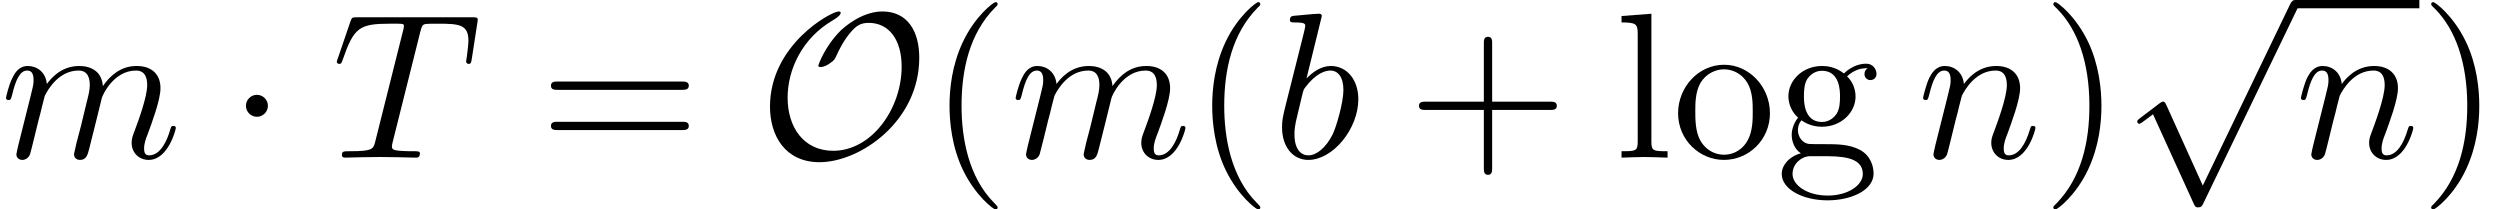 <?xml version='1.0' encoding='UTF-8'?>
<!-- This file was generated by dvisvgm 2.13.3 -->
<svg version='1.1' xmlns='http://www.w3.org/2000/svg' xmlns:xlink='http://www.w3.org/1999/xlink' width='131.54pt' height='11.021pt' viewBox='70.735 60.448 131.54 11.021'>
<defs>
<path id='g2-40' d='M3.611 2.618C3.611 2.585 3.611 2.564 3.425 2.378C2.062 1.004 1.713-1.058 1.713-2.727C1.713-4.625 2.127-6.524 3.469-7.887C3.611-8.018 3.611-8.04 3.611-8.073C3.611-8.149 3.567-8.182 3.502-8.182C3.393-8.182 2.411-7.44 1.767-6.055C1.211-4.855 1.08-3.644 1.08-2.727C1.08-1.876 1.2-.556 1.8 .676C2.455 2.018 3.393 2.727 3.502 2.727C3.567 2.727 3.611 2.695 3.611 2.618Z'/>
<path id='g2-41' d='M3.153-2.727C3.153-3.578 3.033-4.898 2.433-6.131C1.778-7.473 .84-8.182 .731-8.182C.665-8.182 .622-8.138 .622-8.073C.622-8.04 .622-8.018 .829-7.822C1.898-6.742 2.52-5.007 2.52-2.727C2.52-.862 2.116 1.058 .764 2.433C.622 2.564 .622 2.585 .622 2.618C.622 2.684 .665 2.727 .731 2.727C.84 2.727 1.822 1.985 2.465 .6C3.022-.6 3.153-1.811 3.153-2.727Z'/>
<path id='g2-43' d='M4.462-2.509H7.505C7.658-2.509 7.865-2.509 7.865-2.727S7.658-2.945 7.505-2.945H4.462V-6C4.462-6.153 4.462-6.36 4.244-6.36S4.025-6.153 4.025-6V-2.945H.971C.818-2.945 .611-2.945 .611-2.727S.818-2.509 .971-2.509H4.025V.545C4.025 .698 4.025 .905 4.244 .905S4.462 .698 4.462 .545V-2.509Z'/>
<path id='g2-61' d='M7.495-3.567C7.658-3.567 7.865-3.567 7.865-3.785S7.658-4.004 7.505-4.004H.971C.818-4.004 .611-4.004 .611-3.785S.818-3.567 .982-3.567H7.495ZM7.505-1.451C7.658-1.451 7.865-1.451 7.865-1.669S7.658-1.887 7.495-1.887H.982C.818-1.887 .611-1.887 .611-1.669S.818-1.451 .971-1.451H7.505Z'/>
<path id='g2-103' d='M2.422-1.876C1.473-1.876 1.473-2.967 1.473-3.218C1.473-3.513 1.484-3.862 1.647-4.135C1.735-4.265 1.985-4.571 2.422-4.571C3.371-4.571 3.371-3.48 3.371-3.229C3.371-2.935 3.36-2.585 3.196-2.313C3.109-2.182 2.858-1.876 2.422-1.876ZM1.156-1.451C1.156-1.495 1.156-1.745 1.342-1.964C1.767-1.658 2.215-1.625 2.422-1.625C3.436-1.625 4.189-2.378 4.189-3.218C4.189-3.622 4.015-4.025 3.742-4.276C4.135-4.647 4.527-4.702 4.724-4.702C4.745-4.702 4.8-4.702 4.833-4.691C4.713-4.647 4.658-4.527 4.658-4.396C4.658-4.211 4.8-4.08 4.975-4.08C5.084-4.08 5.291-4.156 5.291-4.407C5.291-4.593 5.16-4.942 4.735-4.942C4.516-4.942 4.036-4.876 3.578-4.429C3.12-4.789 2.662-4.822 2.422-4.822C1.407-4.822 .655-4.069 .655-3.229C.655-2.749 .895-2.335 1.167-2.105C1.025-1.942 .829-1.582 .829-1.2C.829-.862 .971-.447 1.309-.229C.655-.044 .305 .425 .305 .862C.305 1.647 1.385 2.247 2.716 2.247C4.004 2.247 5.138 1.691 5.138 .84C5.138 .458 4.985-.098 4.429-.404C3.851-.709 3.218-.709 2.553-.709C2.28-.709 1.811-.709 1.735-.72C1.385-.764 1.156-1.102 1.156-1.451ZM2.727 1.996C1.625 1.996 .873 1.44 .873 .862C.873 .36 1.287-.044 1.767-.076H2.411C3.349-.076 4.571-.076 4.571 .862C4.571 1.451 3.796 1.996 2.727 1.996Z'/>
<path id='g2-108' d='M1.931-7.571L.36-7.451V-7.113C1.124-7.113 1.211-7.036 1.211-6.502V-.829C1.211-.338 1.091-.338 .36-.338V0C.72-.011 1.298-.033 1.571-.033S2.378-.011 2.782 0V-.338C2.051-.338 1.931-.338 1.931-.829V-7.571Z'/>
<path id='g2-111' d='M5.138-2.335C5.138-3.731 4.047-4.887 2.727-4.887C1.364-4.887 .305-3.698 .305-2.335C.305-.927 1.44 .12 2.716 .12C4.036 .12 5.138-.949 5.138-2.335ZM2.727-.153C2.258-.153 1.778-.382 1.484-.884C1.211-1.364 1.211-2.029 1.211-2.422C1.211-2.847 1.211-3.436 1.473-3.916C1.767-4.418 2.28-4.647 2.716-4.647C3.196-4.647 3.665-4.407 3.949-3.938S4.233-2.836 4.233-2.422C4.233-2.029 4.233-1.44 3.993-.96C3.753-.469 3.273-.153 2.727-.153Z'/>
<path id='g1-84' d='M4.658-6.622C4.735-6.927 4.778-6.993 4.909-7.025C5.007-7.047 5.367-7.047 5.596-7.047C6.698-7.047 7.189-7.004 7.189-6.153C7.189-5.989 7.145-5.564 7.102-5.28C7.091-5.236 7.069-5.105 7.069-5.073C7.069-5.007 7.102-4.931 7.2-4.931C7.32-4.931 7.342-5.018 7.364-5.182L7.658-7.08C7.669-7.124 7.68-7.233 7.68-7.265C7.68-7.385 7.571-7.385 7.385-7.385H1.331C1.069-7.385 1.058-7.375 .982-7.167L.327-5.247C.316-5.225 .262-5.073 .262-5.051C.262-4.985 .316-4.931 .393-4.931C.502-4.931 .513-4.985 .578-5.16C1.167-6.851 1.451-7.047 3.065-7.047H3.491C3.796-7.047 3.796-7.004 3.796-6.916C3.796-6.851 3.764-6.72 3.753-6.687L2.291-.862C2.193-.458 2.16-.338 .993-.338C.6-.338 .535-.338 .535-.131C.535 0 .655 0 .72 0C1.015 0 1.32-.022 1.615-.022C1.92-.022 2.236-.033 2.542-.033S3.153-.022 3.447-.022C3.764-.022 4.091 0 4.396 0C4.505 0 4.636 0 4.636-.218C4.636-.338 4.549-.338 4.265-.338C3.993-.338 3.851-.338 3.567-.36C3.251-.393 3.164-.425 3.164-.6C3.164-.611 3.164-.665 3.207-.829L4.658-6.622Z'/>
<path id='g1-98' d='M2.607-7.451C2.607-7.462 2.607-7.571 2.465-7.571C2.215-7.571 1.418-7.484 1.135-7.462C1.047-7.451 .927-7.44 .927-7.244C.927-7.113 1.025-7.113 1.189-7.113C1.713-7.113 1.735-7.036 1.735-6.927C1.735-6.851 1.636-6.48 1.582-6.251L.687-2.695C.556-2.149 .513-1.975 .513-1.593C.513-.556 1.091 .12 1.898 .12C3.185 .12 4.527-1.505 4.527-3.076C4.527-4.069 3.949-4.822 3.076-4.822C2.575-4.822 2.127-4.505 1.8-4.167L2.607-7.451ZM1.582-3.327C1.647-3.567 1.647-3.589 1.745-3.709C2.28-4.418 2.771-4.582 3.055-4.582C3.447-4.582 3.742-4.255 3.742-3.556C3.742-2.913 3.382-1.658 3.185-1.244C2.825-.513 2.324-.12 1.898-.12C1.527-.12 1.167-.415 1.167-1.222C1.167-1.429 1.167-1.636 1.342-2.324L1.582-3.327Z'/>
<path id='g1-109' d='M.96-.644C.927-.48 .862-.229 .862-.175C.862 .022 1.015 .12 1.178 .12C1.309 .12 1.505 .033 1.582-.185C1.593-.207 1.724-.72 1.789-.993L2.029-1.975C2.095-2.215 2.16-2.455 2.215-2.705C2.258-2.891 2.345-3.207 2.356-3.251C2.52-3.589 3.098-4.582 4.135-4.582C4.625-4.582 4.724-4.178 4.724-3.818C4.724-3.545 4.647-3.24 4.56-2.913L4.255-1.647L4.036-.818C3.993-.6 3.895-.229 3.895-.175C3.895 .022 4.047 .12 4.211 .12C4.549 .12 4.615-.153 4.702-.502C4.855-1.113 5.258-2.705 5.356-3.131C5.389-3.273 5.967-4.582 7.156-4.582C7.625-4.582 7.745-4.211 7.745-3.818C7.745-3.196 7.287-1.953 7.069-1.375C6.971-1.113 6.927-.993 6.927-.775C6.927-.262 7.309 .12 7.822 .12C8.847 .12 9.251-1.473 9.251-1.56C9.251-1.669 9.153-1.669 9.12-1.669C9.011-1.669 9.011-1.636 8.956-1.473C8.793-.895 8.444-.12 7.844-.12C7.658-.12 7.582-.229 7.582-.48C7.582-.753 7.68-1.015 7.778-1.255C7.985-1.822 8.444-3.033 8.444-3.655C8.444-4.364 8.007-4.822 7.189-4.822S5.815-4.342 5.411-3.764C5.4-3.905 5.367-4.276 5.062-4.538C4.789-4.767 4.44-4.822 4.167-4.822C3.185-4.822 2.651-4.124 2.465-3.873C2.411-4.495 1.953-4.822 1.462-4.822C.96-4.822 .753-4.396 .655-4.2C.458-3.818 .316-3.175 .316-3.142C.316-3.033 .425-3.033 .447-3.033C.556-3.033 .567-3.044 .633-3.284C.818-4.058 1.036-4.582 1.429-4.582C1.604-4.582 1.767-4.495 1.767-4.08C1.767-3.851 1.735-3.731 1.593-3.164L.96-.644Z'/>
<path id='g1-110' d='M.96-.644C.927-.48 .862-.229 .862-.175C.862 .022 1.015 .12 1.178 .12C1.309 .12 1.505 .033 1.582-.185C1.593-.207 1.724-.72 1.789-.993L2.029-1.975C2.095-2.215 2.16-2.455 2.215-2.705C2.258-2.891 2.345-3.207 2.356-3.251C2.52-3.589 3.098-4.582 4.135-4.582C4.625-4.582 4.724-4.178 4.724-3.818C4.724-3.142 4.189-1.745 4.015-1.276C3.916-1.025 3.905-.895 3.905-.775C3.905-.262 4.287 .12 4.8 .12C5.825 .12 6.229-1.473 6.229-1.56C6.229-1.669 6.131-1.669 6.098-1.669C5.989-1.669 5.989-1.636 5.935-1.473C5.716-.731 5.356-.12 4.822-.12C4.636-.12 4.56-.229 4.56-.48C4.56-.753 4.658-1.015 4.756-1.255C4.964-1.833 5.422-3.033 5.422-3.655C5.422-4.385 4.953-4.822 4.167-4.822C3.185-4.822 2.651-4.124 2.465-3.873C2.411-4.484 1.964-4.822 1.462-4.822S.753-4.396 .644-4.2C.469-3.829 .316-3.185 .316-3.142C.316-3.033 .425-3.033 .447-3.033C.556-3.033 .567-3.044 .633-3.284C.818-4.058 1.036-4.582 1.429-4.582C1.647-4.582 1.767-4.44 1.767-4.08C1.767-3.851 1.735-3.731 1.593-3.164L.96-.644Z'/>
<path id='g0-1' d='M2.095-2.727C2.095-3.044 1.833-3.305 1.516-3.305S.938-3.044 .938-2.727S1.2-2.149 1.516-2.149S2.095-2.411 2.095-2.727Z'/>
<path id='g0-79' d='M8.476-5.258C8.476-6.644 7.865-7.691 6.535-7.691C5.4-7.691 4.44-6.775 4.364-6.709C3.491-5.847 3.164-4.865 3.164-4.844C3.164-4.778 3.218-4.767 3.273-4.767C3.48-4.767 3.655-4.876 3.818-4.996C4.015-5.138 4.025-5.171 4.145-5.422C4.244-5.64 4.495-6.175 4.898-6.633C5.16-6.927 5.378-7.091 5.815-7.091C6.873-7.091 7.549-6.218 7.549-4.789C7.549-2.564 5.967-.36 3.949-.36C2.4-.36 1.549-1.593 1.549-3.153C1.549-4.636 2.313-6.273 3.905-7.211C4.015-7.276 4.342-7.473 4.342-7.615C4.342-7.691 4.255-7.691 4.233-7.691C3.851-7.691 .622-5.956 .622-2.684C.622-1.156 1.418 .24 3.229 .24C5.356 .24 8.476-1.898 8.476-5.258Z'/>
<path id='g0-112' d='M4.244 9.327L2.324 5.084C2.247 4.909 2.193 4.909 2.16 4.909C2.149 4.909 2.095 4.909 1.975 4.996L.938 5.782C.796 5.891 .796 5.924 .796 5.956C.796 6.011 .829 6.076 .905 6.076C.971 6.076 1.156 5.924 1.276 5.836C1.342 5.782 1.505 5.662 1.625 5.575L3.775 10.298C3.851 10.473 3.905 10.473 4.004 10.473C4.167 10.473 4.2 10.407 4.276 10.255L9.229 0C9.305-.153 9.305-.196 9.305-.218C9.305-.327 9.218-.436 9.087-.436C9-.436 8.924-.382 8.836-.207L4.244 9.327Z'/>
</defs>
<g id='page1'>
<use x='70.735' y='68.742' xlink:href='#g1-109'/>
<use x='82.737' y='68.742' xlink:href='#g0-1'/>
<use x='88.192' y='68.742' xlink:href='#g1-84'/>
<use x='99.112' y='68.742' xlink:href='#g2-61'/>
<use x='110.627' y='68.742' xlink:href='#g0-79'/>
<use x='119.615' y='68.742' xlink:href='#g2-40'/>
<use x='123.858' y='68.742' xlink:href='#g1-109'/>
<use x='133.436' y='68.742' xlink:href='#g2-40'/>
<use x='137.678' y='68.742' xlink:href='#g1-98'/>
<use x='144.784' y='68.742' xlink:href='#g2-43'/>
<use x='155.694' y='68.742' xlink:href='#g2-108'/>
<use x='158.724' y='68.742' xlink:href='#g2-111'/>
<use x='164.178' y='68.742' xlink:href='#g2-103'/>
<use x='171.603' y='68.742' xlink:href='#g1-110'/>
<use x='178.151' y='68.742' xlink:href='#g2-41'/>
<use x='182.393' y='60.885' xlink:href='#g0-112'/>
<rect x='191.484' y='60.448' height='.436' width='6.548'/>
<use x='191.484' y='68.742' xlink:href='#g1-110'/>
<use x='198.032' y='68.742' xlink:href='#g2-41'/>
</g>
</svg><!--Rendered by QuickLaTeX.com-->